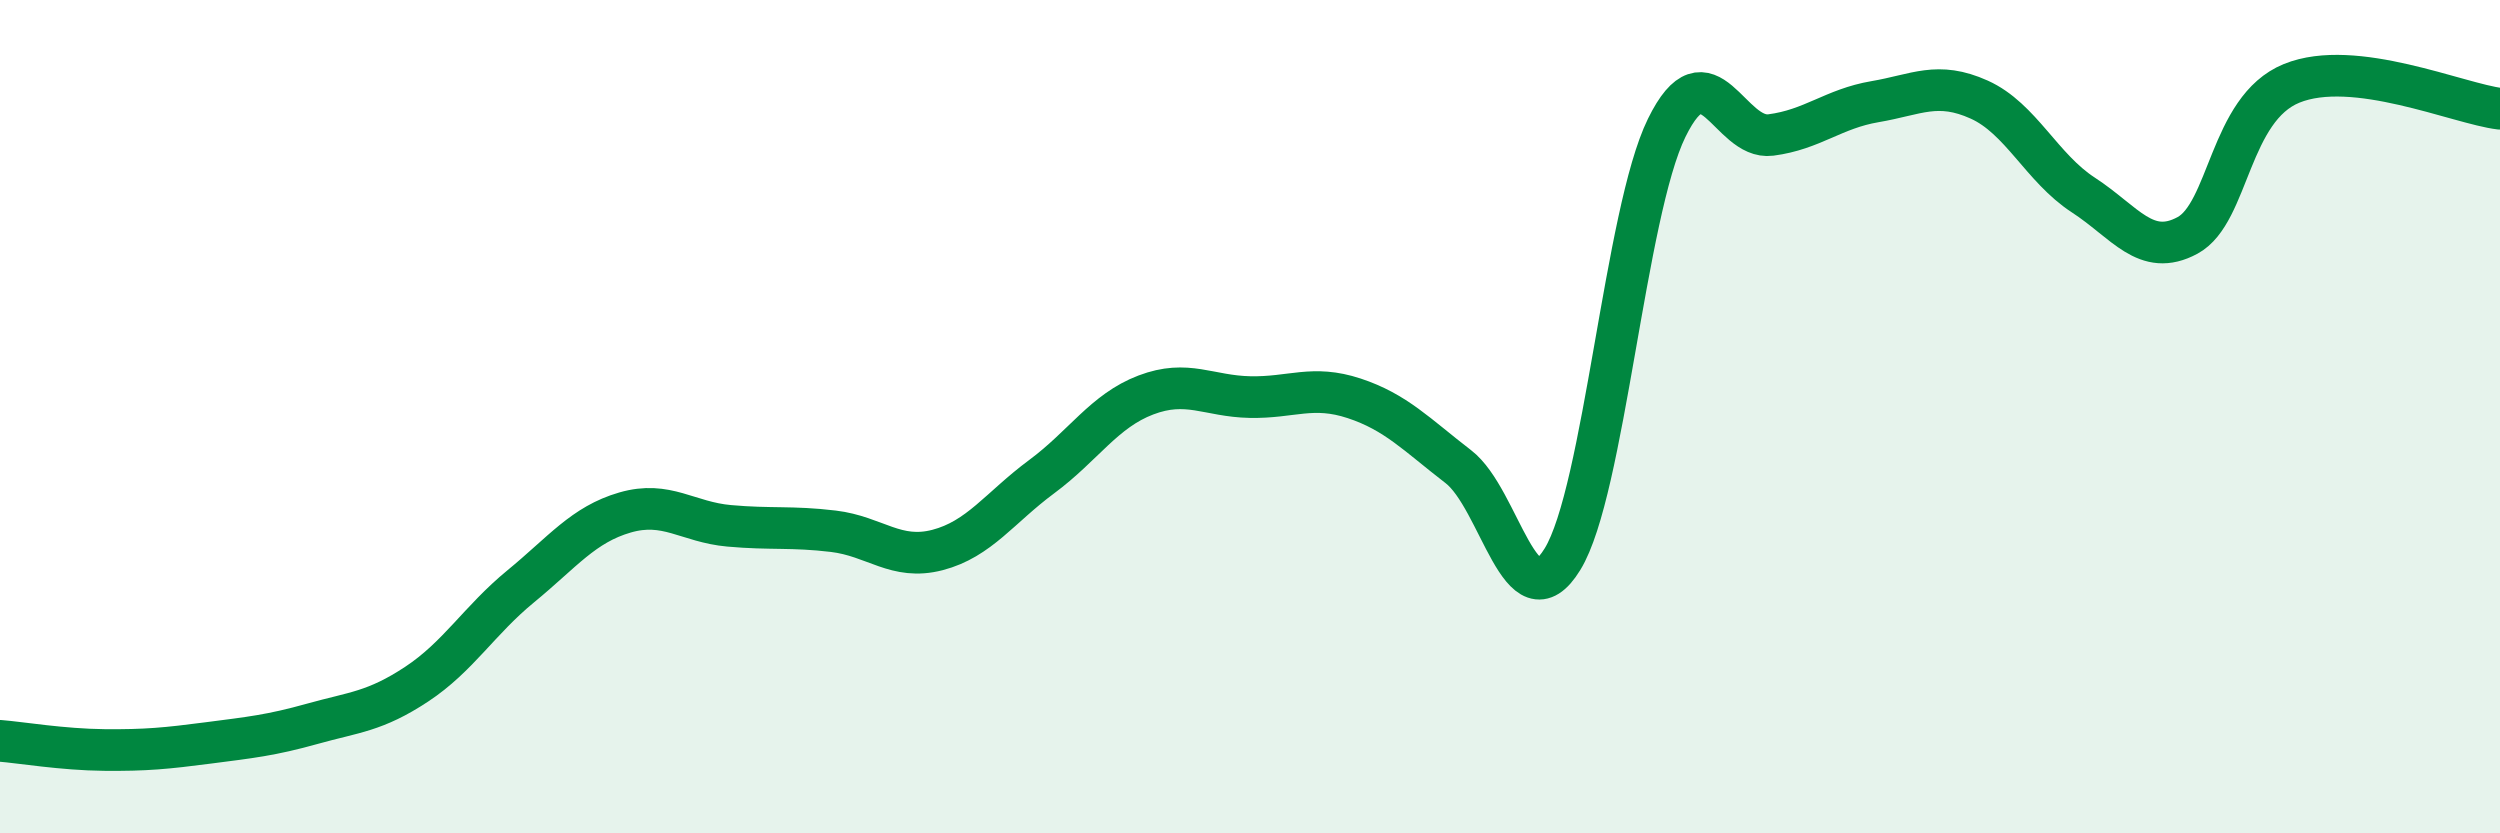 
    <svg width="60" height="20" viewBox="0 0 60 20" xmlns="http://www.w3.org/2000/svg">
      <path
        d="M 0,17.78 C 0.5,17.82 1.5,17.99 2.5,18 C 3.5,18.01 4,17.96 5,17.83 C 6,17.7 6.5,17.65 7.5,17.37 C 8.5,17.09 9,17.08 10,16.42 C 11,15.76 11.5,14.89 12.5,14.07 C 13.5,13.25 14,12.59 15,12.3 C 16,12.01 16.5,12.53 17.5,12.62 C 18.5,12.71 19,12.63 20,12.75 C 21,12.87 21.5,13.46 22.5,13.2 C 23.5,12.94 24,12.18 25,11.44 C 26,10.7 26.5,9.86 27.5,9.48 C 28.5,9.1 29,9.51 30,9.53 C 31,9.55 31.5,9.23 32.5,9.56 C 33.5,9.89 34,10.43 35,11.2 C 36,11.97 36.5,15.05 37.5,13.42 C 38.5,11.79 39,5.11 40,3.07 C 41,1.03 41.5,3.37 42.5,3.24 C 43.5,3.11 44,2.61 45,2.44 C 46,2.27 46.5,1.94 47.5,2.39 C 48.5,2.84 49,4.03 50,4.68 C 51,5.33 51.5,6.19 52.5,5.65 C 53.5,5.11 53.5,2.61 55,2 C 56.5,1.39 59,2.49 60,2.61L60 20L0 20Z"
        fill="#008740"
        opacity="0.1"
        stroke-linecap="round"
        stroke-linejoin="round"
      />
      <path
        d="M 0,17.78 C 0.5,17.82 1.5,17.99 2.5,18 C 3.5,18.01 4,17.96 5,17.83 C 6,17.7 6.5,17.65 7.5,17.37 C 8.5,17.09 9,17.08 10,16.42 C 11,15.76 11.5,14.89 12.5,14.07 C 13.5,13.25 14,12.59 15,12.3 C 16,12.01 16.5,12.53 17.5,12.62 C 18.5,12.71 19,12.63 20,12.75 C 21,12.87 21.5,13.46 22.5,13.2 C 23.5,12.94 24,12.18 25,11.44 C 26,10.7 26.5,9.86 27.5,9.48 C 28.5,9.1 29,9.51 30,9.53 C 31,9.55 31.5,9.23 32.5,9.56 C 33.5,9.89 34,10.43 35,11.2 C 36,11.97 36.5,15.05 37.5,13.42 C 38.5,11.79 39,5.11 40,3.07 C 41,1.03 41.5,3.37 42.5,3.24 C 43.5,3.11 44,2.61 45,2.44 C 46,2.27 46.5,1.94 47.5,2.39 C 48.5,2.84 49,4.03 50,4.68 C 51,5.33 51.5,6.19 52.5,5.65 C 53.5,5.11 53.5,2.61 55,2 C 56.5,1.39 59,2.49 60,2.61"
        stroke="#008740"
        stroke-width="1"
        fill="none"
        stroke-linecap="round"
        stroke-linejoin="round"
      />
    </svg>
  